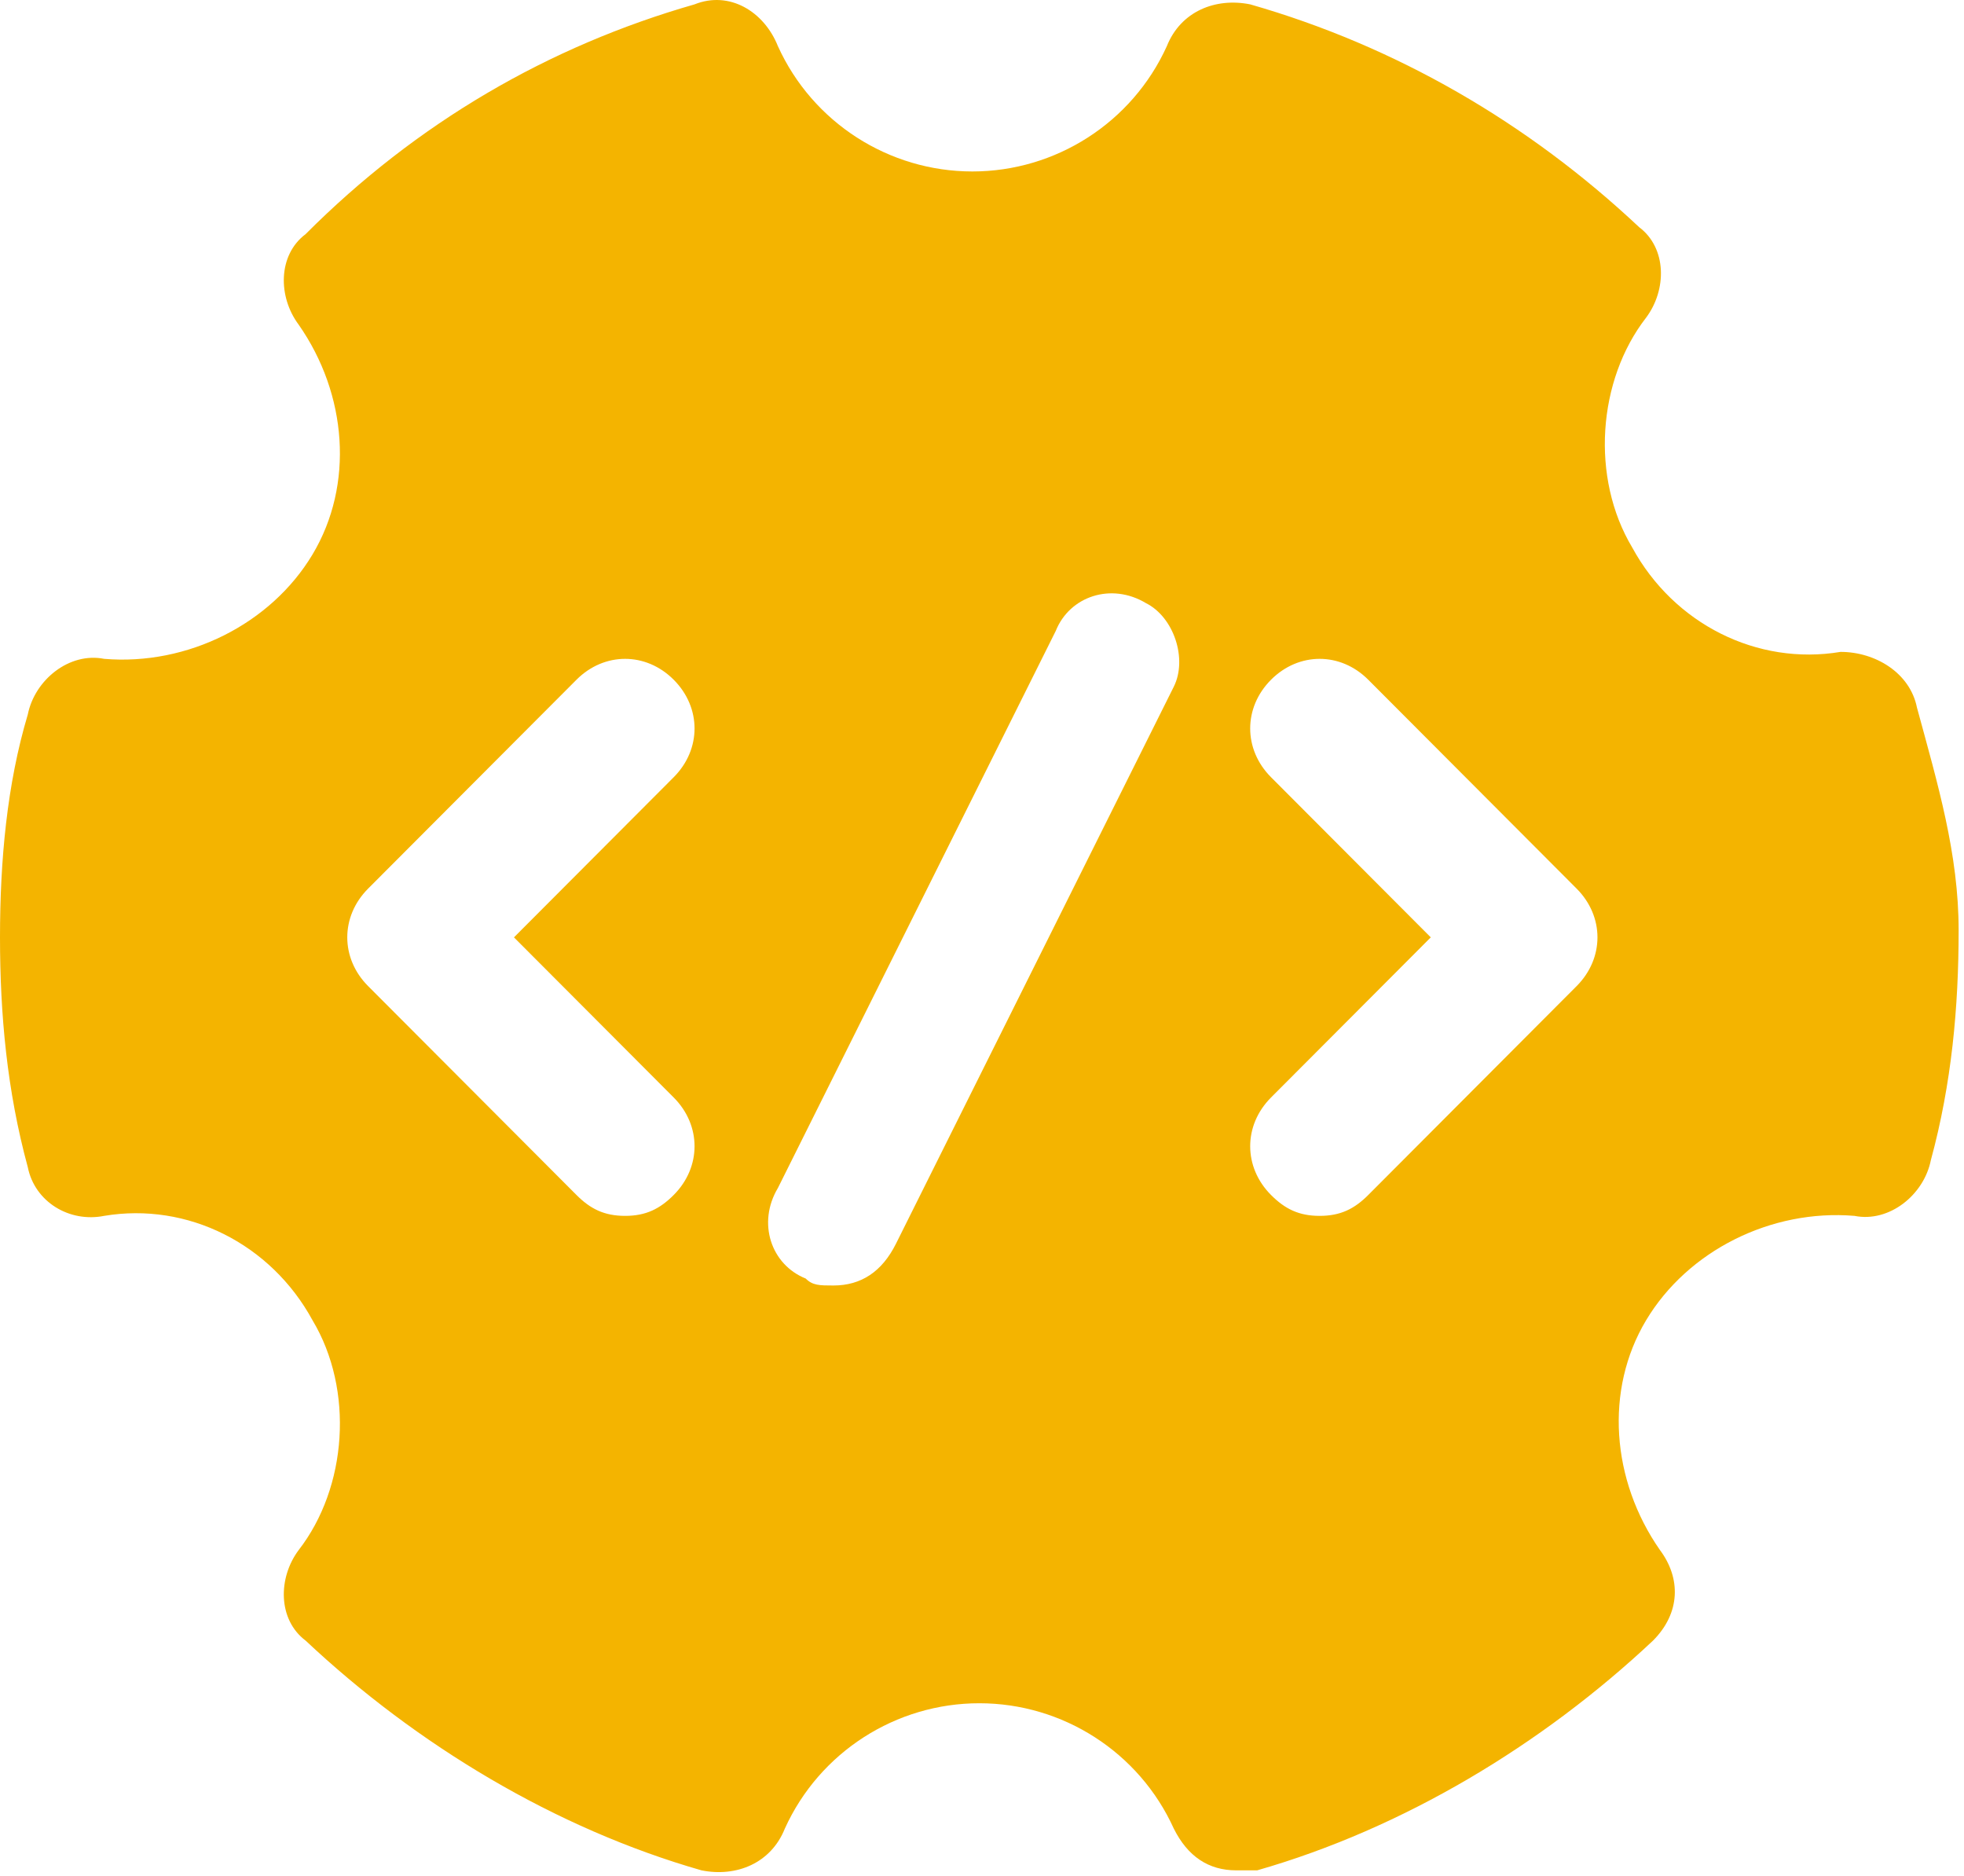 <svg width="357" height="341" viewBox="0 0 357 341" fill="none" xmlns="http://www.w3.org/2000/svg">
<path d="M348.45 128.621C347.187 122.293 340.875 118.496 334.562 118.496C319.412 121.027 304.262 113.434 296.687 99.512C289.112 86.855 290.375 69.137 299.212 57.746C303 52.684 303 45.09 297.95 41.293C277.75 22.308 253.762 8.387 227.25 0.793C220.937 -0.473 214.625 2.058 212.1 8.387C205.787 22.308 191.9 31.168 176.75 31.168C161.6 31.168 147.712 22.308 141.4 8.387C138.875 2.058 132.562 -1.738 126.25 0.793C99.737 8.387 75.75 22.308 55.55 42.559C50.5 46.355 50.5 53.949 54.288 59.012C63.125 71.668 64.387 88.121 56.812 100.777C49.237 113.434 34.087 121.027 18.938 119.762C12.625 118.496 6.312 123.559 5.05 129.887C1.262 142.543 0 156.465 0 170.387C0 184.309 1.262 198.23 5.05 212.152C6.312 218.48 12.625 222.277 18.938 221.012C34.087 218.48 49.237 226.074 56.812 239.996C64.387 252.652 63.125 270.371 54.288 281.762C50.5 286.824 50.5 294.418 55.55 298.215C75.75 317.199 101 332.387 127.512 339.98C133.825 341.246 140.137 338.715 142.662 332.387C148.975 318.465 162.862 309.605 178.012 309.605C193.162 309.605 207.05 318.465 213.362 332.387C215.887 337.449 219.675 339.98 224.725 339.98C225.987 339.98 227.25 339.98 228.512 339.98C255.025 332.387 280.275 317.199 300.475 298.215C305.525 293.152 305.525 286.824 301.737 281.762C292.9 269.105 291.637 252.652 299.212 239.996C306.787 227.34 321.937 219.746 337.087 221.012C343.4 222.277 349.712 217.215 350.975 210.887C354.762 196.965 356.025 183.043 356.025 169.121C356.025 155.199 352.237 142.543 348.45 128.621ZM122.462 199.496C127.512 204.559 127.512 212.152 122.462 217.215C119.937 219.746 117.412 221.012 113.625 221.012C109.837 221.012 107.312 219.746 104.787 217.215L66.912 179.246C61.862 174.184 61.862 166.59 66.912 161.527L104.787 123.559C109.837 118.496 117.412 118.496 122.462 123.559C127.512 128.621 127.512 136.215 122.462 141.277L93.425 170.387L122.462 199.496ZM213.362 124.824L162.862 226.074C160.337 231.137 156.55 233.668 151.5 233.668C148.975 233.668 147.712 233.668 146.45 232.402C140.137 229.871 137.612 222.277 141.4 215.949L191.9 114.699C194.425 108.371 202 105.84 208.312 109.637C213.362 112.168 215.887 119.762 213.362 124.824ZM286.587 179.246L248.712 217.215C246.187 219.746 243.662 221.012 239.875 221.012C236.087 221.012 233.562 219.746 231.037 217.215C225.987 212.152 225.987 204.559 231.037 199.496L260.075 170.387L231.037 141.277C225.987 136.215 225.987 128.621 231.037 123.559C236.087 118.496 243.662 118.496 248.712 123.559L286.587 161.527C291.637 166.59 291.637 174.184 286.587 179.246Z" fill="#F4B400"/>
</svg>
